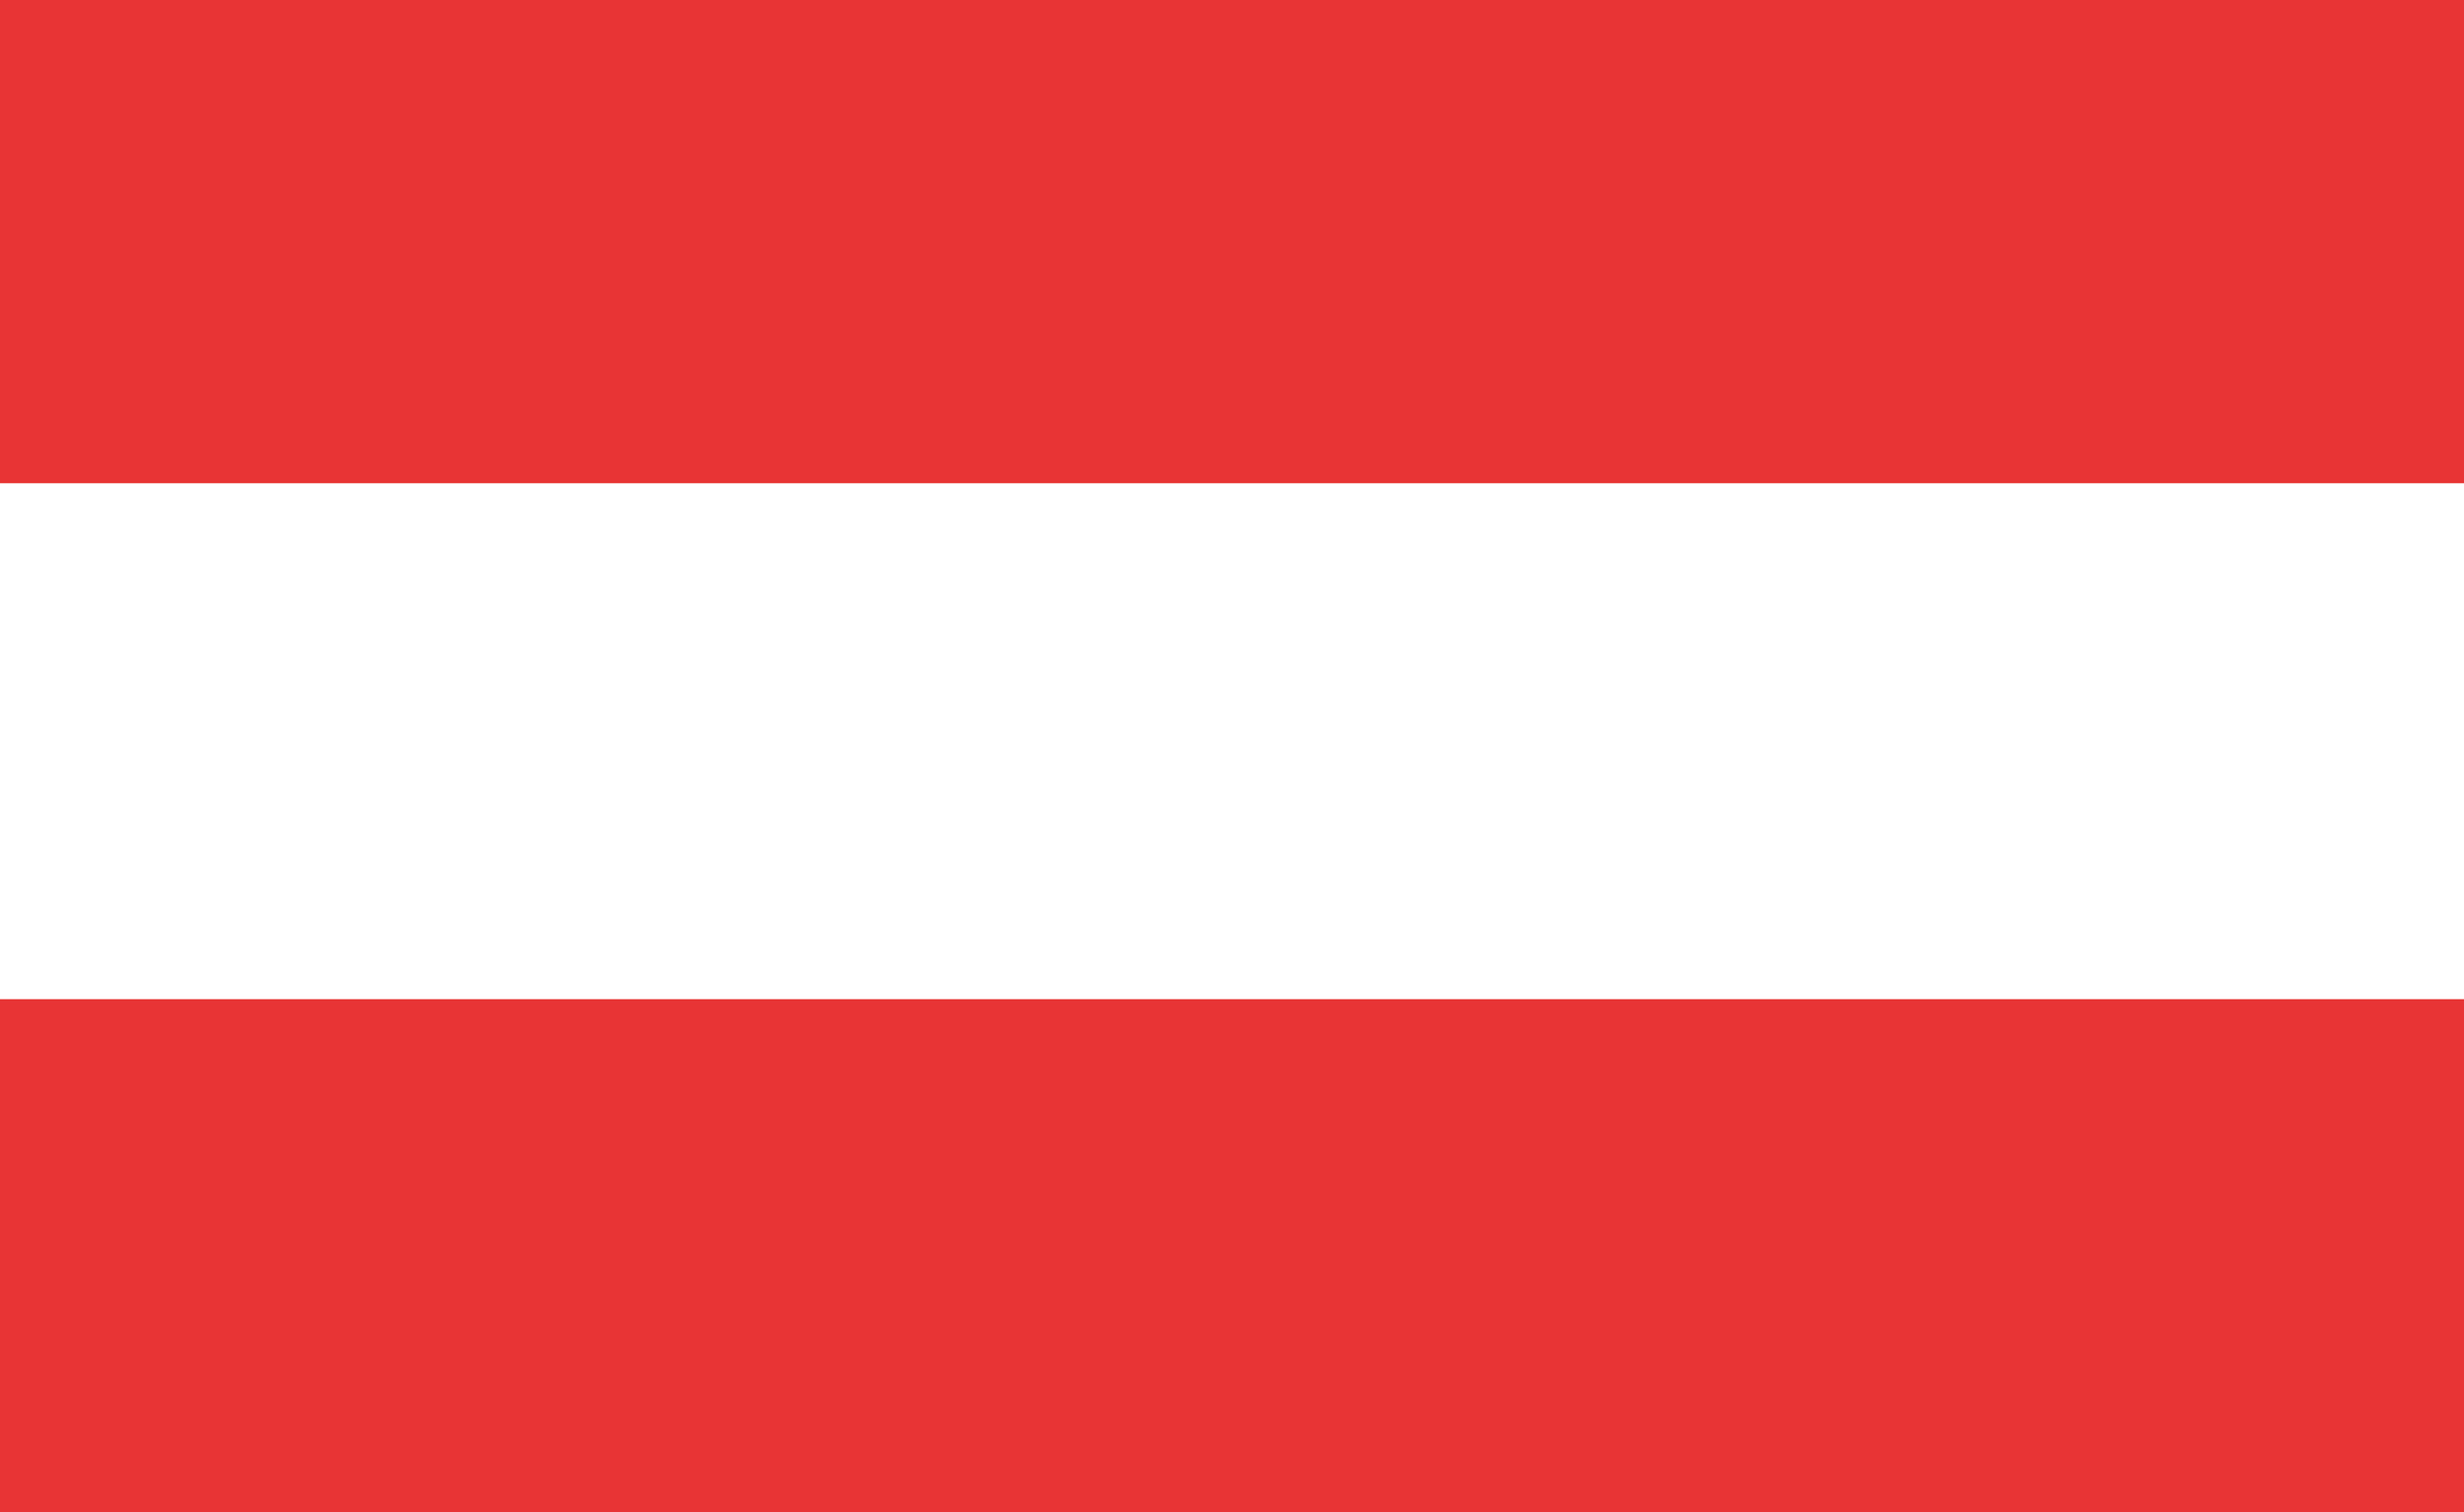 <svg width="44" height="27" viewBox="0 0 44 27" fill="none" xmlns="http://www.w3.org/2000/svg">
<path d="M44 0H0V27H44V0Z" fill="#E83434"/>
<path d="M44 8.629H0V17.841H44V8.629Z" fill="white"/>
</svg>
